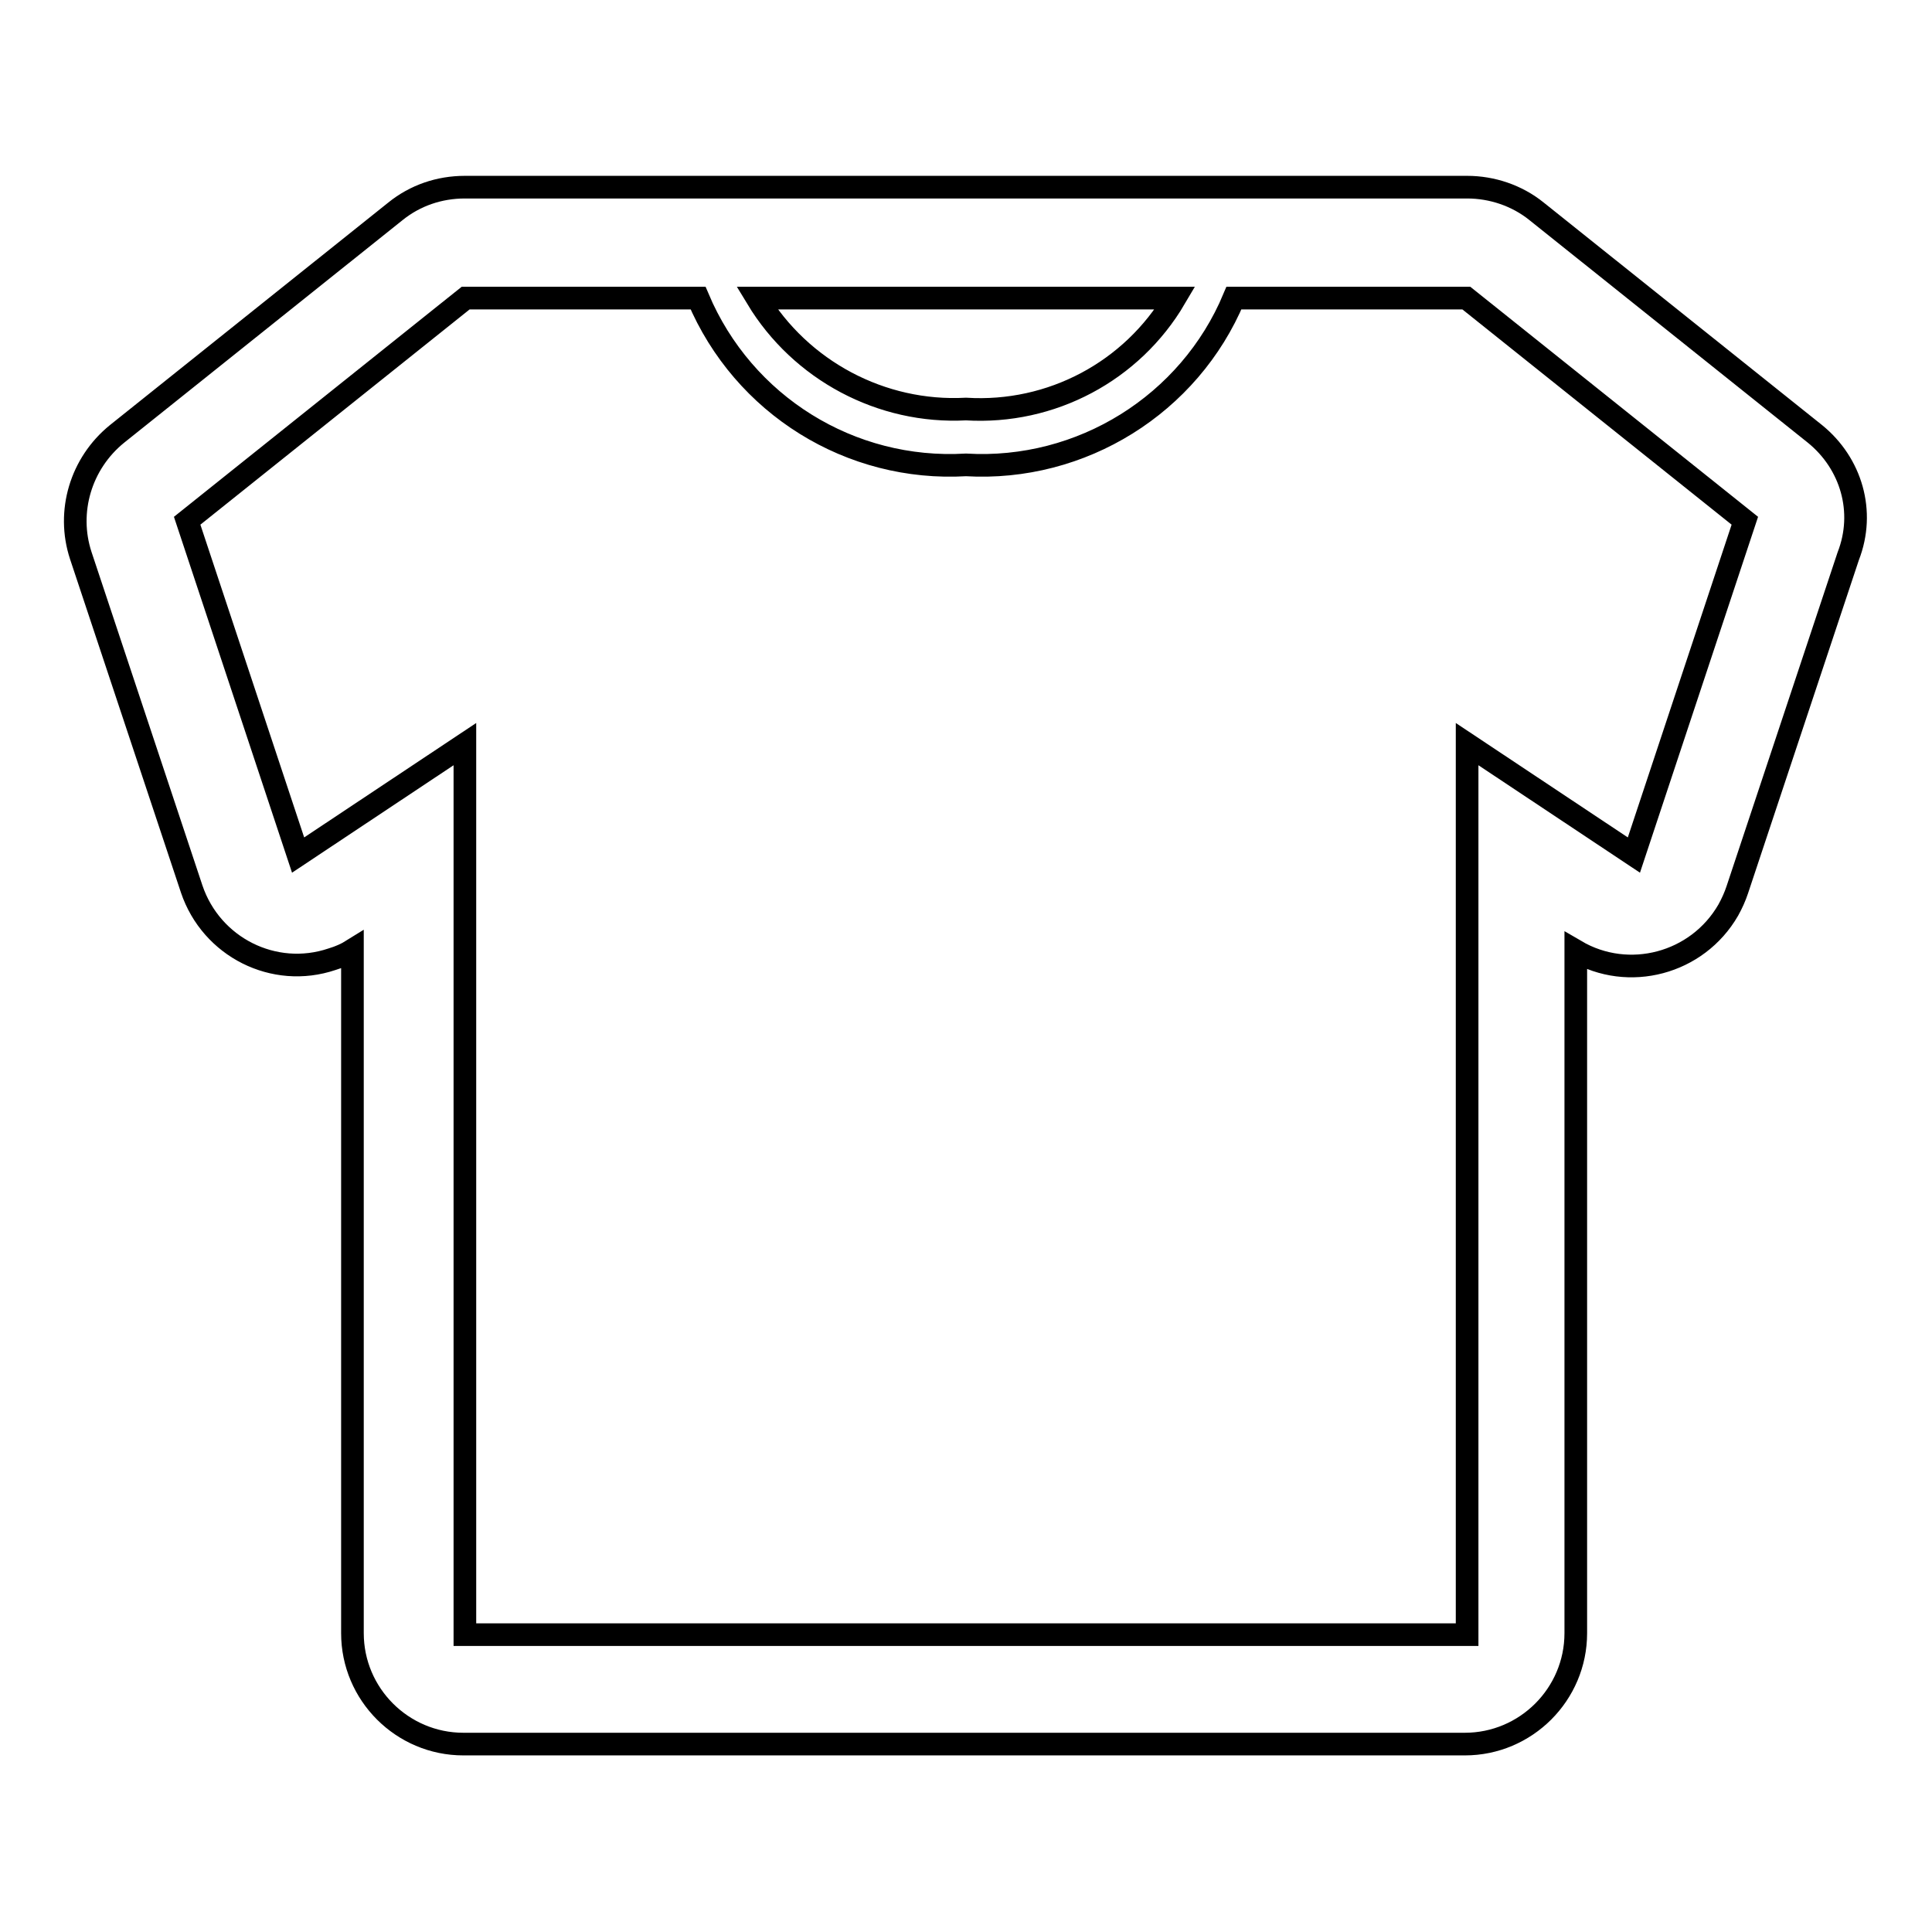 <?xml version="1.0" encoding="utf-8"?>
<!-- Svg Vector Icons : http://www.onlinewebfonts.com/icon -->
<!DOCTYPE svg PUBLIC "-//W3C//DTD SVG 1.1//EN" "http://www.w3.org/Graphics/SVG/1.1/DTD/svg11.dtd">
<svg version="1.1" xmlns="http://www.w3.org/2000/svg" xmlns:xlink="http://www.w3.org/1999/xlink" x="0px" y="0px" viewBox="0 0 256 256" enable-background="new 0 0 256 256" xml:space="preserve">
<g> <path stroke-width="3" fill-opacity="0" stroke="#000000"  d="M240.5,57.5L203.6,28c-2.6-2.1-5.9-3.2-9.2-3.2H61.6c-3.4,0-6.6,1.1-9.2,3.2L15.5,57.5 c-4.8,3.9-6.7,10.3-4.8,16.1l14.7,44.2c2.6,7.7,10.9,11.9,18.6,9.3c1-0.3,1.9-0.7,2.7-1.2v90.5c0,8.1,6.6,14.7,14.7,14.7l0,0h132.7 c8.1,0,14.7-6.6,14.7-14.7l0,0V126c7,4.1,16.1,1.7,20.2-5.4c0.5-0.9,0.9-1.8,1.2-2.7l14.7-44.2C247.2,67.8,245.3,61.4,240.5,57.5 L240.5,57.5z M155.7,39.5c-5.7,9.7-16.4,15.4-27.7,14.7c-11.2,0.6-21.9-5.1-27.7-14.7H155.7z M216.5,113.3l-22.1-14.7v118H61.6 v-118l-22.1,14.7L24.8,69l36.9-29.5h30.8c6,14.2,20.2,23,35.5,22.1c15.3,0.9,29.6-8,35.5-22.1h30.8L231.2,69L216.5,113.3z"/></g>
</svg>